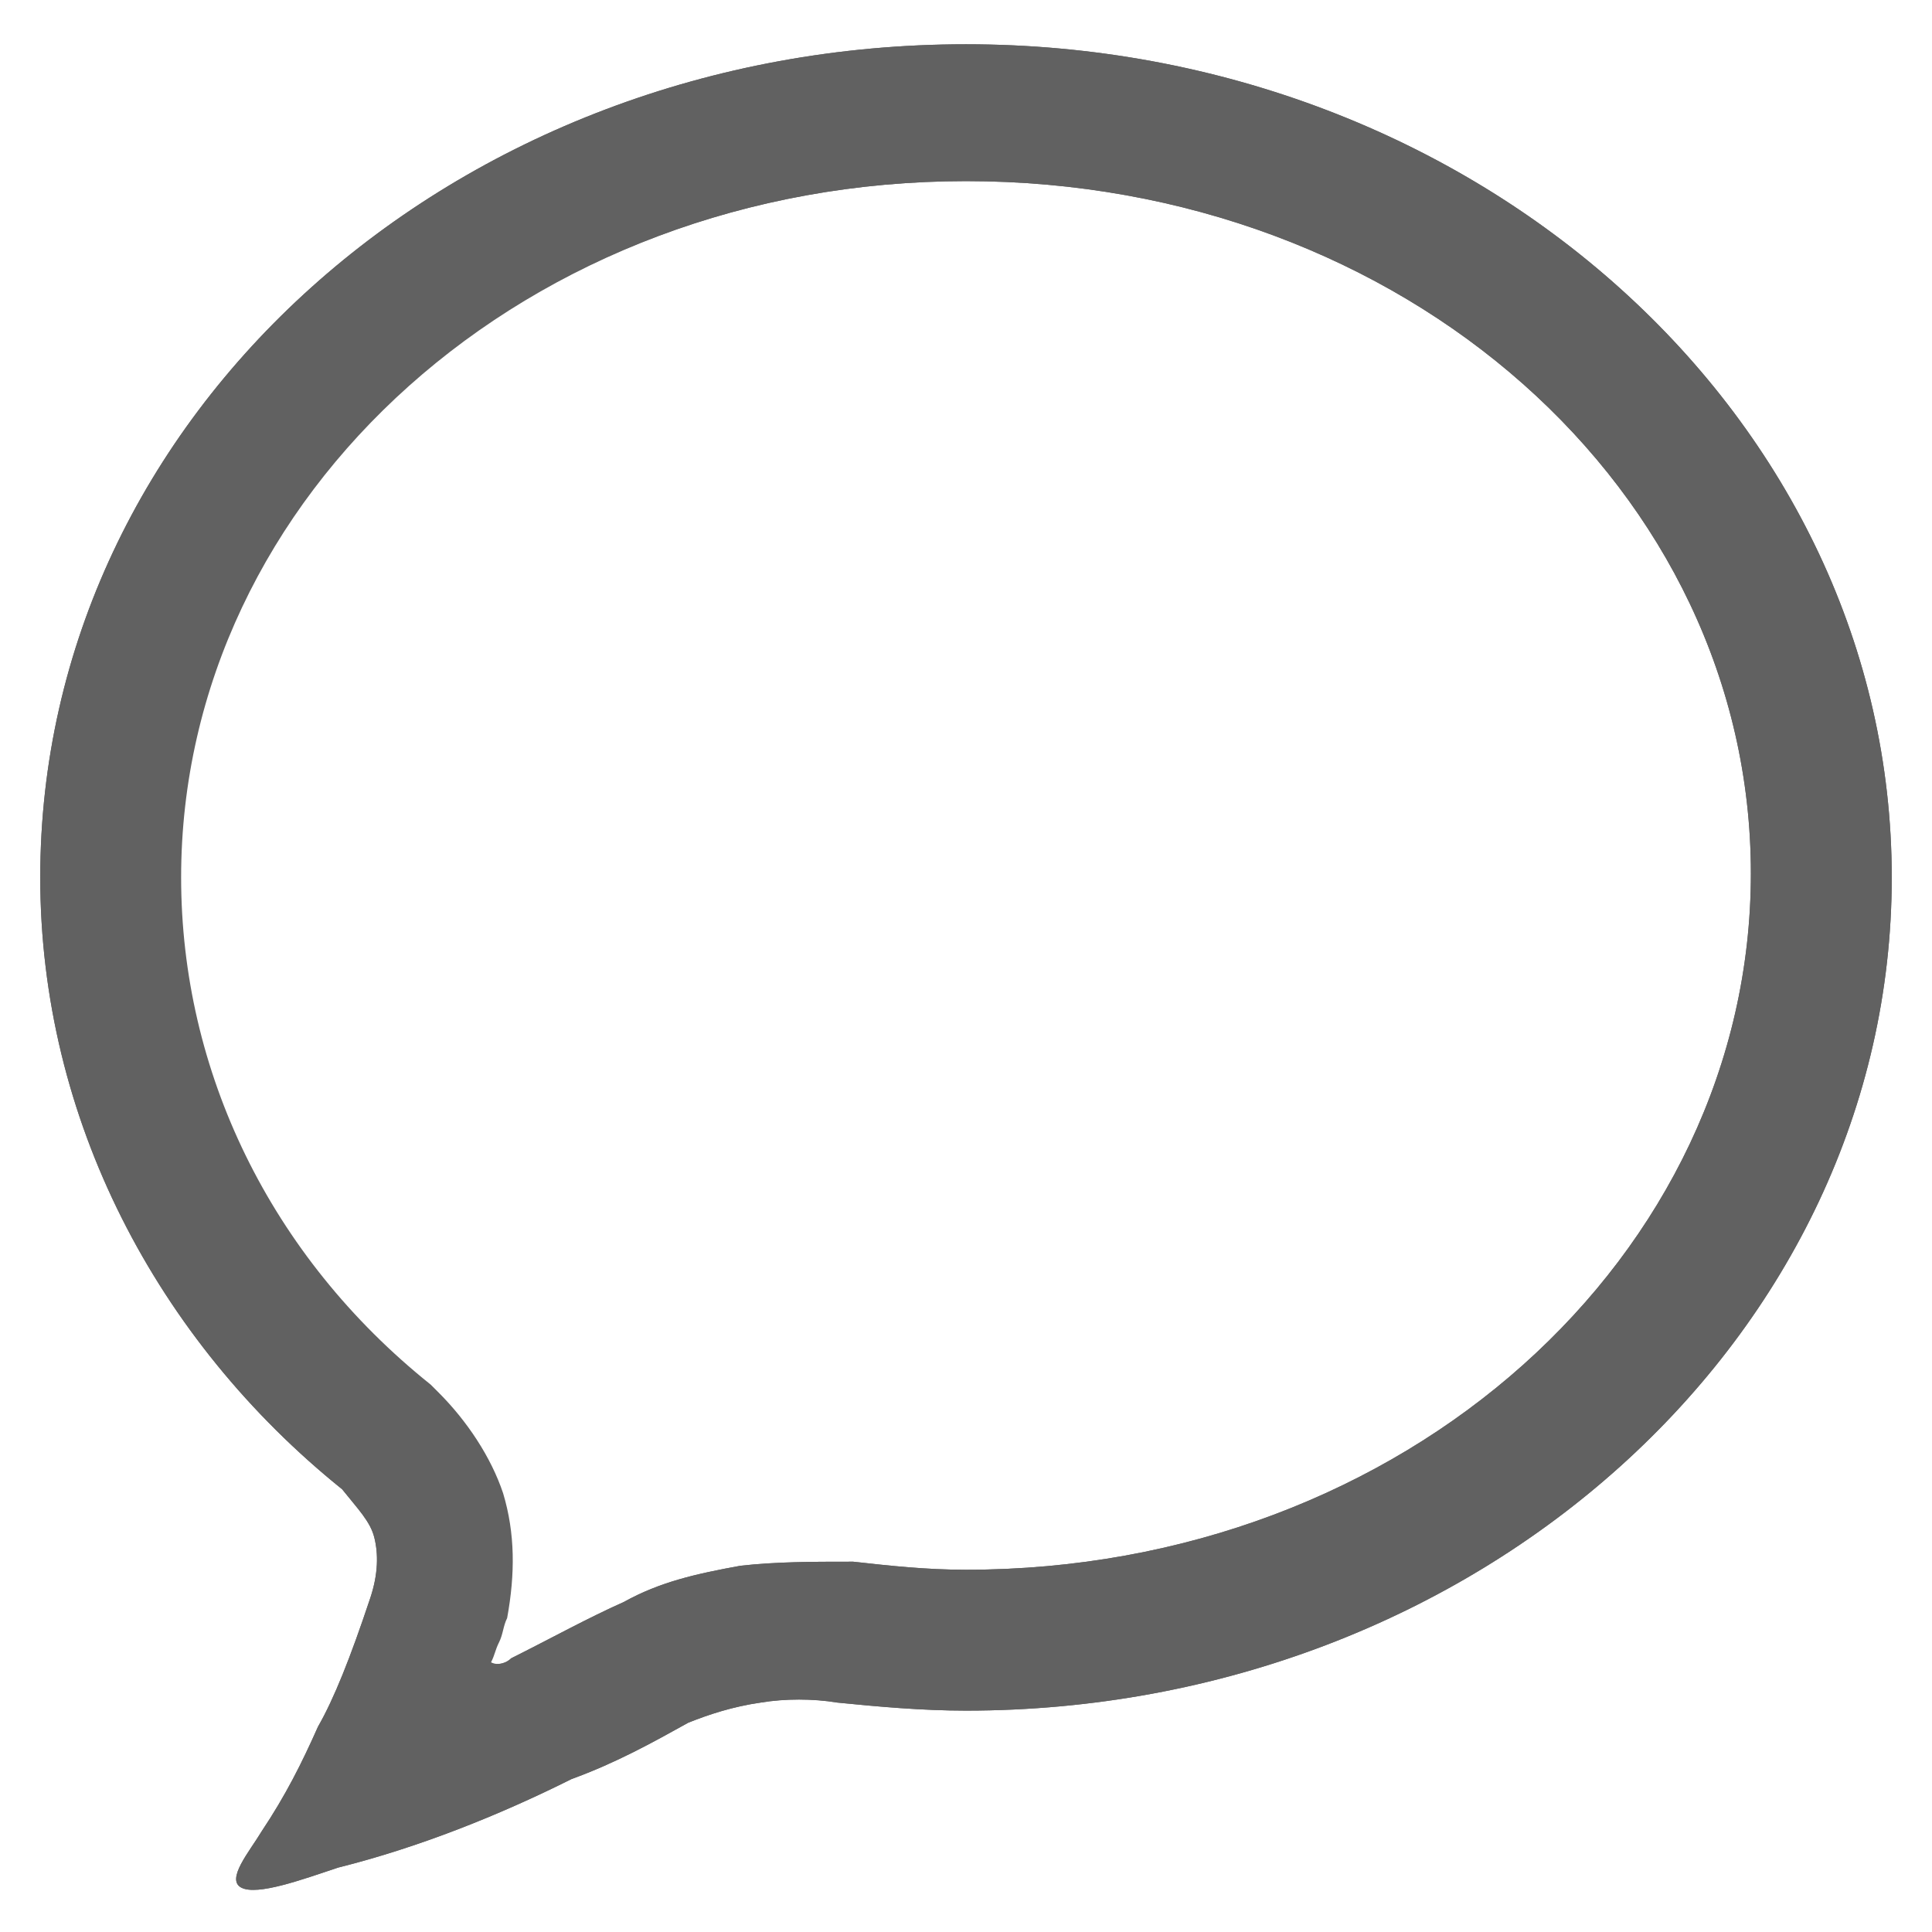 <?xml version="1.0" encoding="utf-8"?>
<!-- Generator: Adobe Illustrator 19.2.1, SVG Export Plug-In . SVG Version: 6.00 Build 0)  -->
<svg version="1.1" id="图层_1" xmlns="http://www.w3.org/2000/svg" xmlns:xlink="http://www.w3.org/1999/xlink" x="0px" y="0px"
	 viewBox="0 0 48 48" style="enable-background:new 0 0 48 48;" xml:space="preserve">
<style type="text/css">
	.st0{fill:#616161;}
	.st1{fill:none;}
</style>
<title>ic_massage_m</title>
<desc>Created with Sketch.</desc>
<g id="页面2">
	<g id="ic_massage_m" transform="translate(-8, -7)">
		<path id="path-1" class="st0" d="M20.7,48.2c1-0.5,1.9-1,2.8-1.4c0.9-0.5,1.8-0.7,2.9-0.9c0.9-0.1,1.8-0.1,2.7-0.1h0.1
			C30.1,45.9,31,46,32,46c10.9,0,19.5-7.8,19.5-17.3S42.9,11.5,32,11.5s-19.5,7.8-19.5,17.3c0,4.8,2.2,9.4,6.2,12.6
			c0.1,0.1,0.2,0.2,0.2,0.2c0.7,0.7,1.3,1.6,1.6,2.5c0.3,1,0.3,2,0.1,3.1c-0.1,0.2-0.1,0.4-0.2,0.6c-0.1,0.2-0.1,0.3-0.2,0.5
			C20.4,48.4,20.6,48.3,20.7,48.2z M15.9,49.9c0.4-0.7,0.8-1.7,1.3-3.2c0.2-0.6,0.2-1.1,0.1-1.5c-0.1-0.4-0.4-0.7-0.8-1.2
			C11.9,40.3,9,34.8,9,28.8C9,17.3,19.3,8.1,32,8.1s23,9.3,23,20.7S44.7,49.5,32,49.5c-1.1,0-2.2-0.1-3.2-0.2
			c-0.6-0.1-1.3-0.1-1.9,0c-0.7,0.1-1.3,0.3-1.8,0.5c-0.9,0.5-1.8,1-2.9,1.4c-1.8,0.9-3.8,1.7-5.8,2.2c-0.9,0.3-2,0.7-2.4,0.5
			c-0.4-0.2,0.2-0.9,0.5-1.4C15.1,51.6,15.5,50.8,15.9,49.9z"/>
		<g id="ic_x2F_massage_x2F_ic_x5F_massage">
			<g id="Group">
				<g id="massage" transform="translate(8, 7)">
					<path id="path-1_1_" class="st0" d="M12.7,41.2c1-0.5,1.9-1,2.8-1.4c0.9-0.5,1.8-0.7,2.9-0.9c0.9-0.1,1.8-0.1,2.7-0.1h0.1
						C22.1,38.9,23,39,24,39c10.9,0,19.5-7.8,19.5-17.3S34.9,4.5,24,4.5S4.4,12.3,4.4,21.8c0,4.8,2.2,9.4,6.2,12.6
						c0.1,0.1,0.2,0.2,0.2,0.2c0.7,0.7,1.3,1.6,1.6,2.5c0.3,1,0.3,2,0.1,3.1c-0.1,0.2-0.1,0.4-0.2,0.6c-0.1,0.2-0.1,0.3-0.2,0.5
						C12.4,41.4,12.6,41.3,12.7,41.2z M7.9,42.9c0.4-0.7,0.8-1.7,1.3-3.2c0.2-0.6,0.2-1.1,0.1-1.5c-0.1-0.4-0.4-0.7-0.8-1.2
						C3.9,33.3,1,27.8,1,21.8C1,10.3,11.3,1.1,24,1.1s23,9.3,23,20.7S36.7,42.5,24,42.5c-1.1,0-2.2-0.1-3.2-0.2
						c-0.6-0.1-1.3-0.1-1.9,0c-0.7,0.1-1.3,0.3-1.8,0.5c-0.9,0.5-1.8,1-2.9,1.4c-1.8,0.9-3.8,1.7-5.8,2.2c-0.9,0.3-2,0.7-2.4,0.5
						c-0.4-0.2,0.2-0.9,0.5-1.4C7.1,44.6,7.5,43.8,7.9,42.9z"/>
				</g>
			</g>
		</g>
	</g>
</g>
<rect class="st1" width="48" height="48"/>
</svg>
